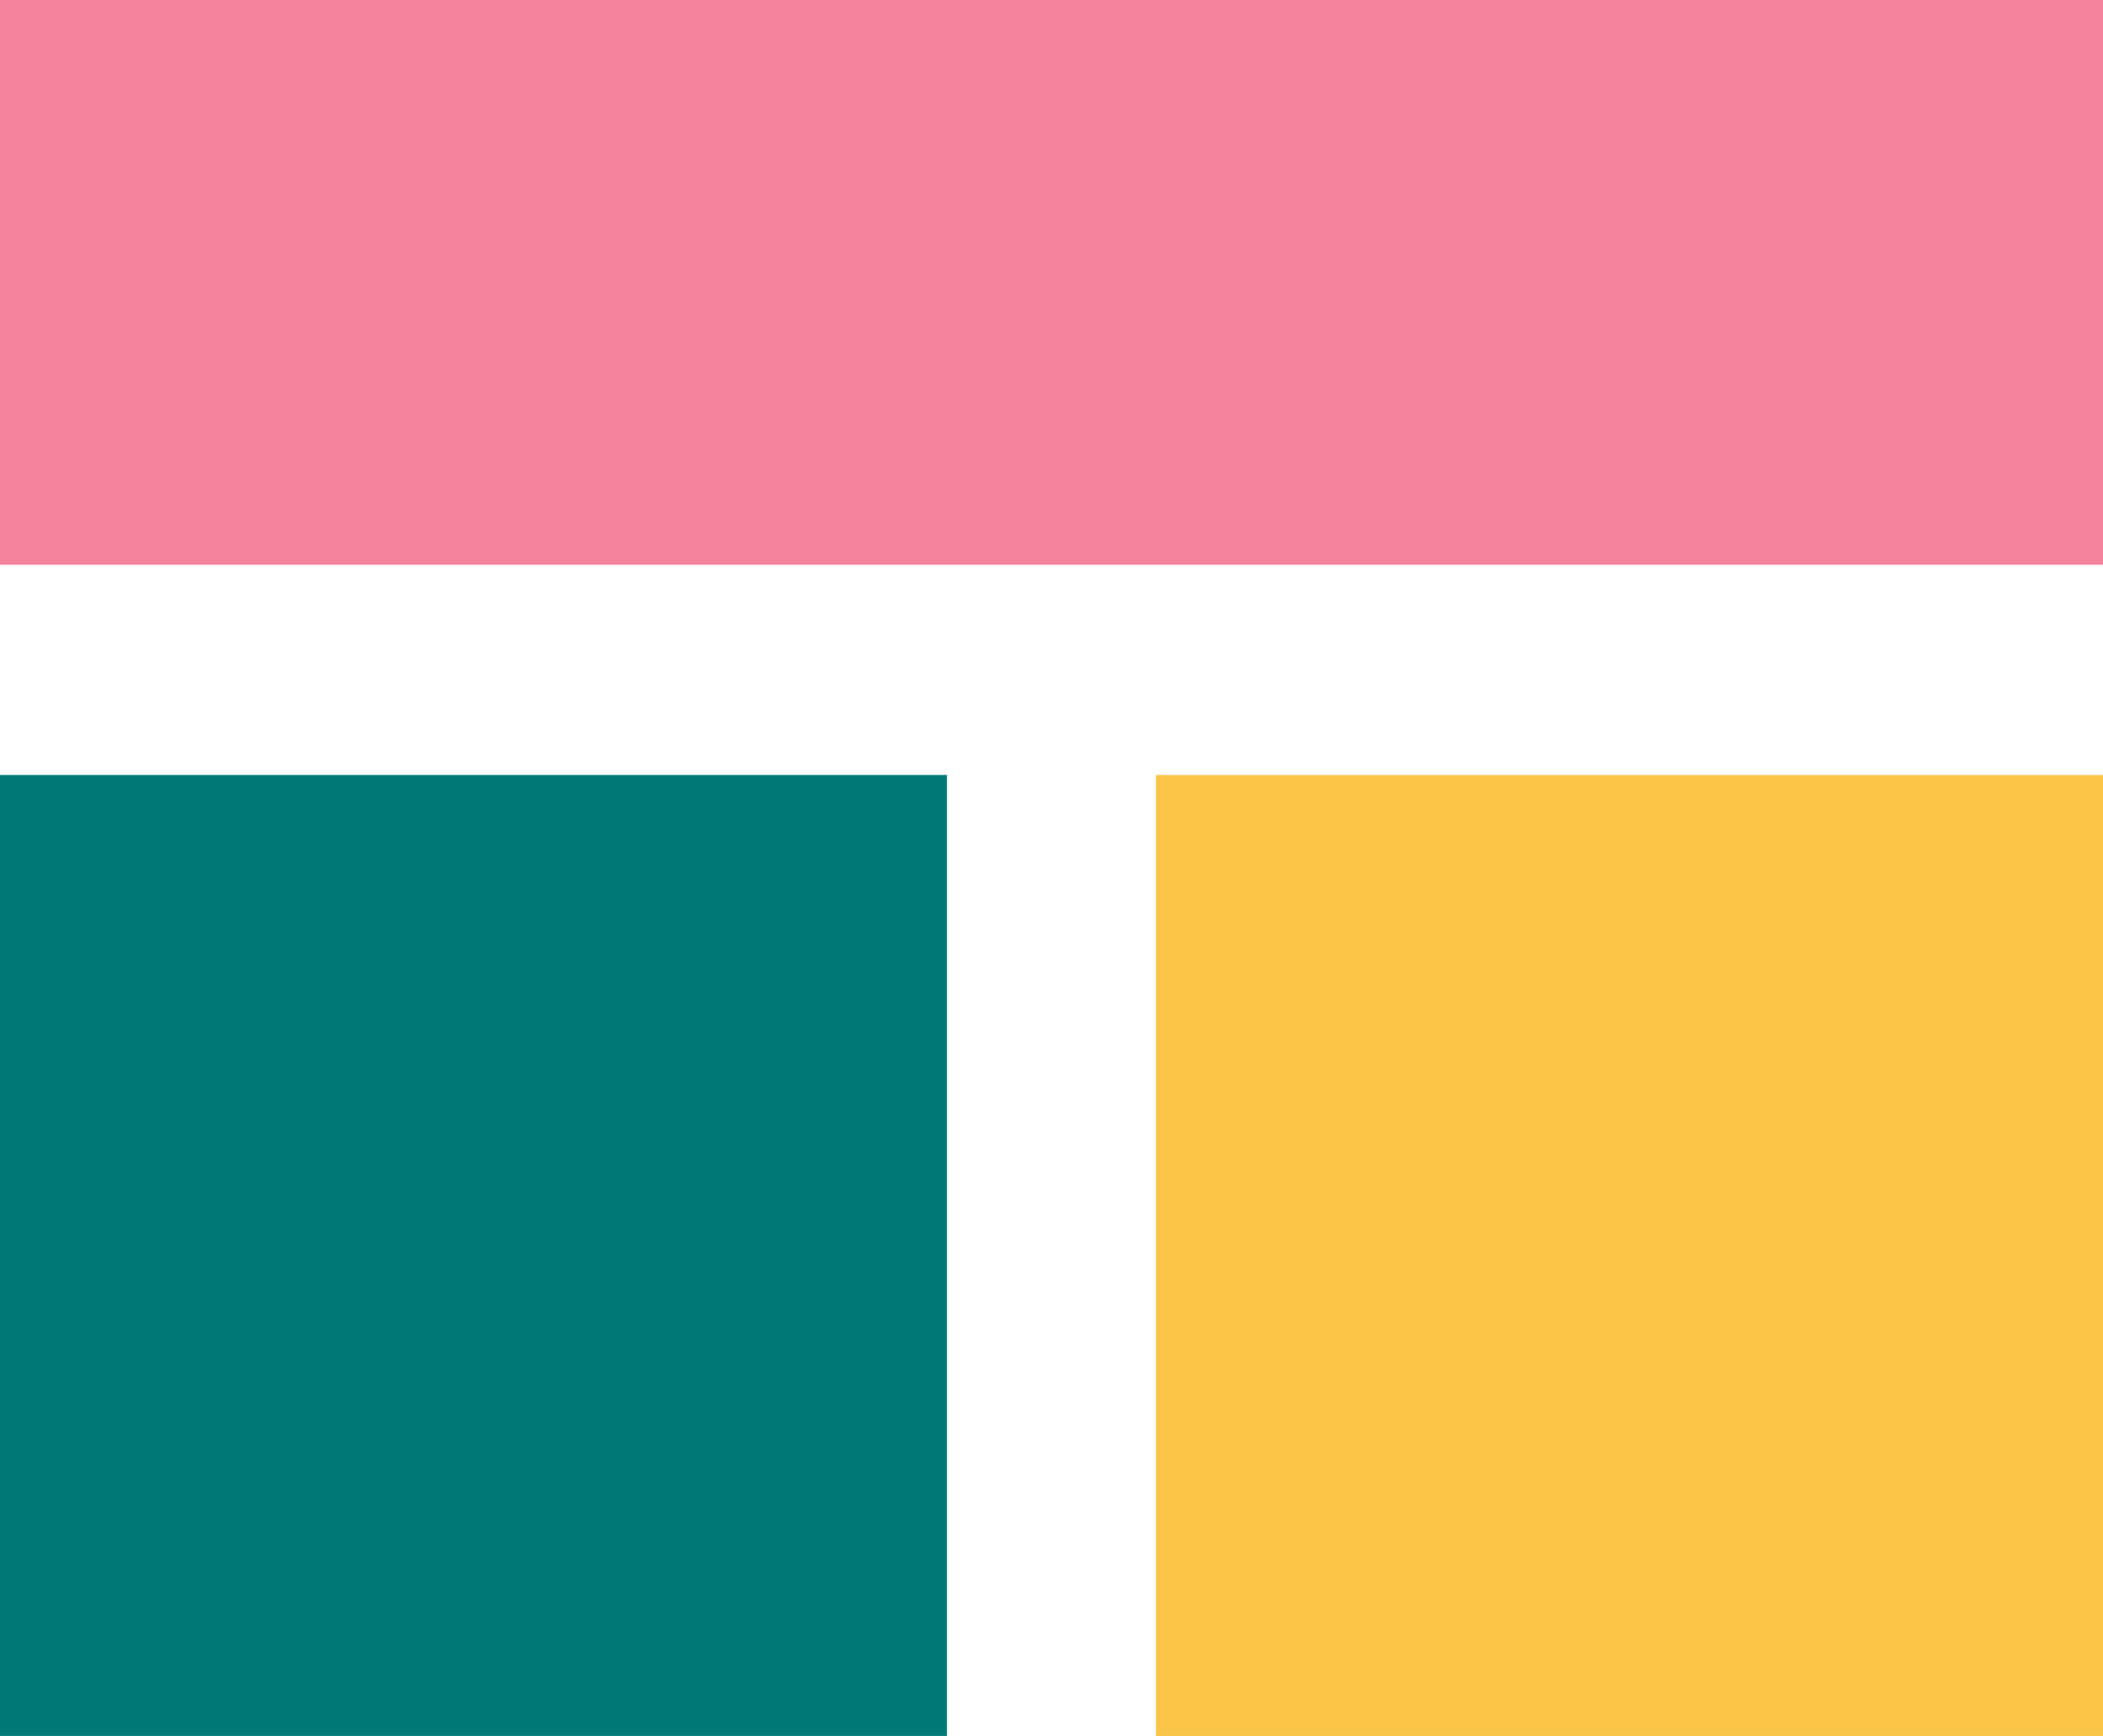 <svg width="86" height="71" viewBox="0 0 86 71" fill="none" xmlns="http://www.w3.org/2000/svg">
<path d="M38.726 31.695H0V71H38.726V31.695Z" fill="#007976"/>
<path d="M86 31.695H47.274V71H86V31.695Z" fill="#FBC547"/>
<path d="M86 0H0V23.097H86V0Z" fill="#F5839D"/>
</svg>
